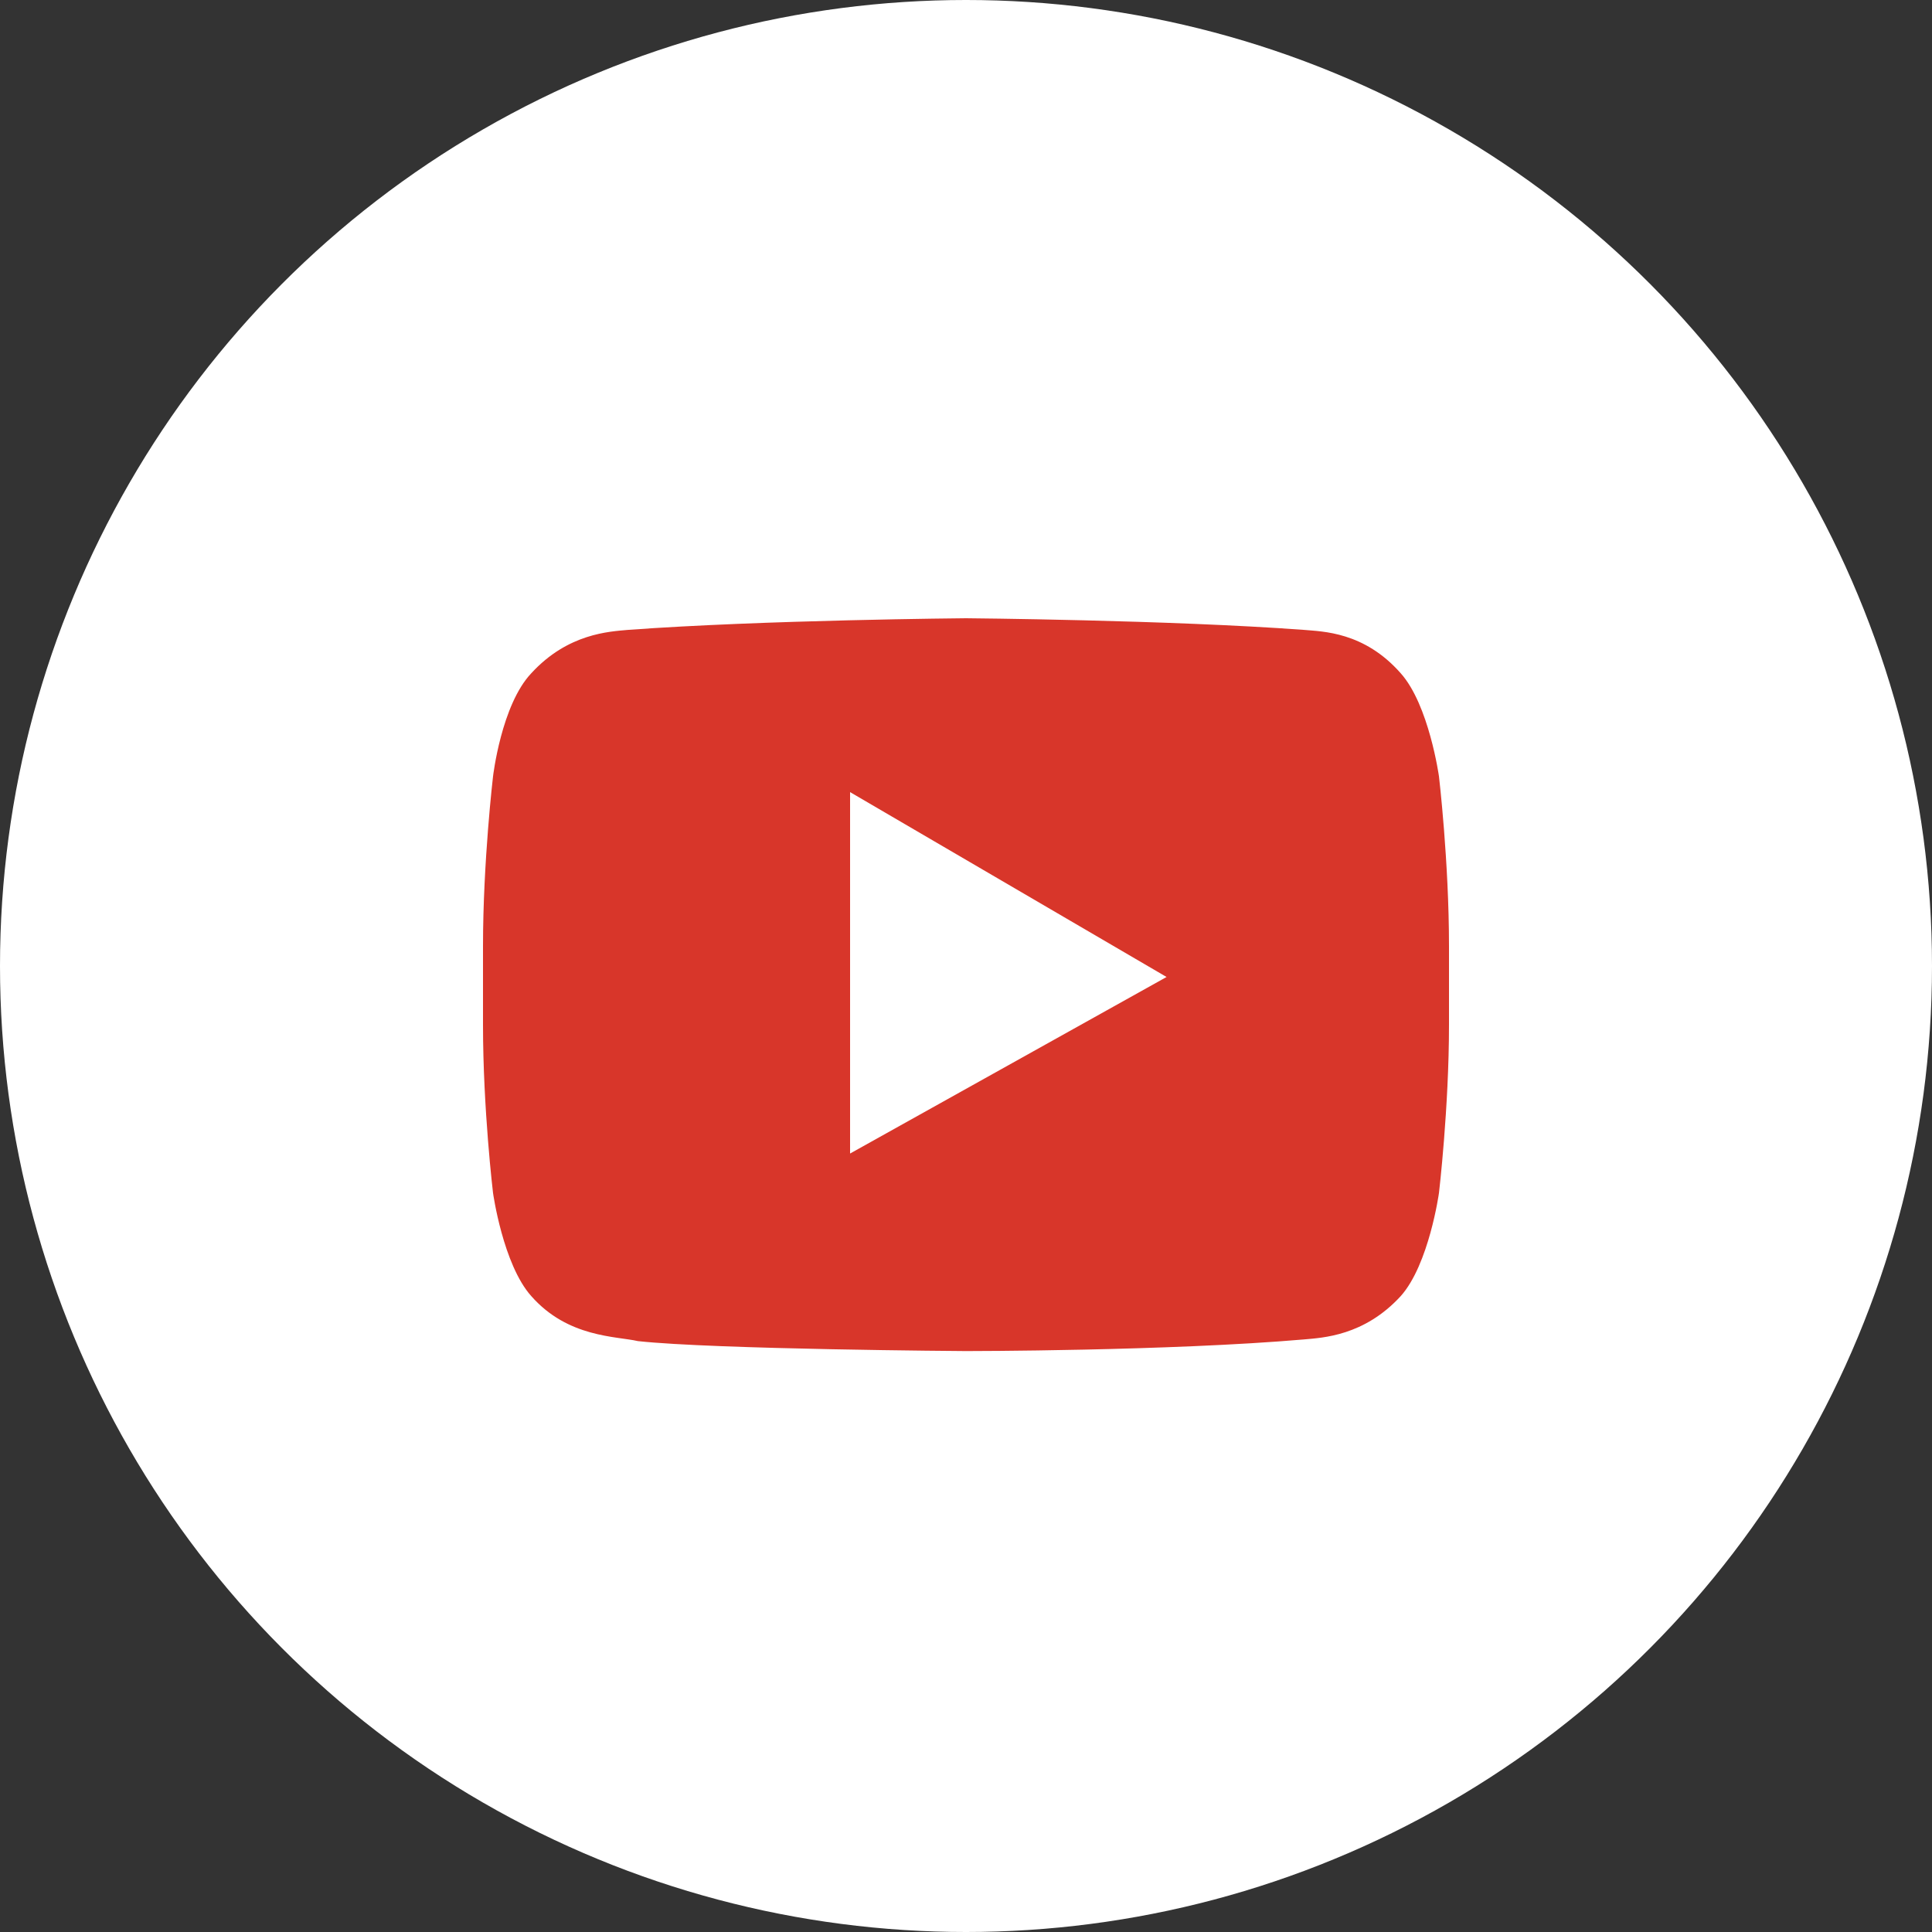 <?xml version="1.0" encoding="UTF-8"?> <svg xmlns="http://www.w3.org/2000/svg" width="32" height="32" viewBox="0 0 32 32" fill="none"><rect x="0" y="0" width="32" height="32" fill="#333333" stroke="none"/> <circle cx="16" cy="16" r="16" fill="white"></circle> <path d="M23.834 12.861C23.834 12.861 23.669 11.675 23.2 11.151C22.593 10.461 21.903 10.461 21.6 10.433C19.366 10.268 16 10.24 16 10.24C16 10.24 12.634 10.268 10.4 10.433C10.097 10.461 9.407 10.489 8.8 11.151C8.303 11.675 8.166 12.861 8.166 12.861C8.166 12.861 8 14.268 8 15.675V16.971C8 18.378 8.166 19.758 8.166 19.758C8.166 19.758 8.331 20.944 8.8 21.468C9.407 22.157 10.207 22.13 10.566 22.213C11.835 22.351 16 22.378 16 22.378C16 22.378 19.366 22.378 21.6 22.185C21.903 22.157 22.593 22.13 23.2 21.468C23.669 20.944 23.834 19.758 23.834 19.758C23.834 19.758 24 18.351 24 16.971V15.675C24 14.268 23.834 12.861 23.834 12.861Z" fill="#D8362A"></path> <path d="M14.08 13.12V19.106L19.322 16.182L14.08 13.12Z" fill="white"></path> </svg> 